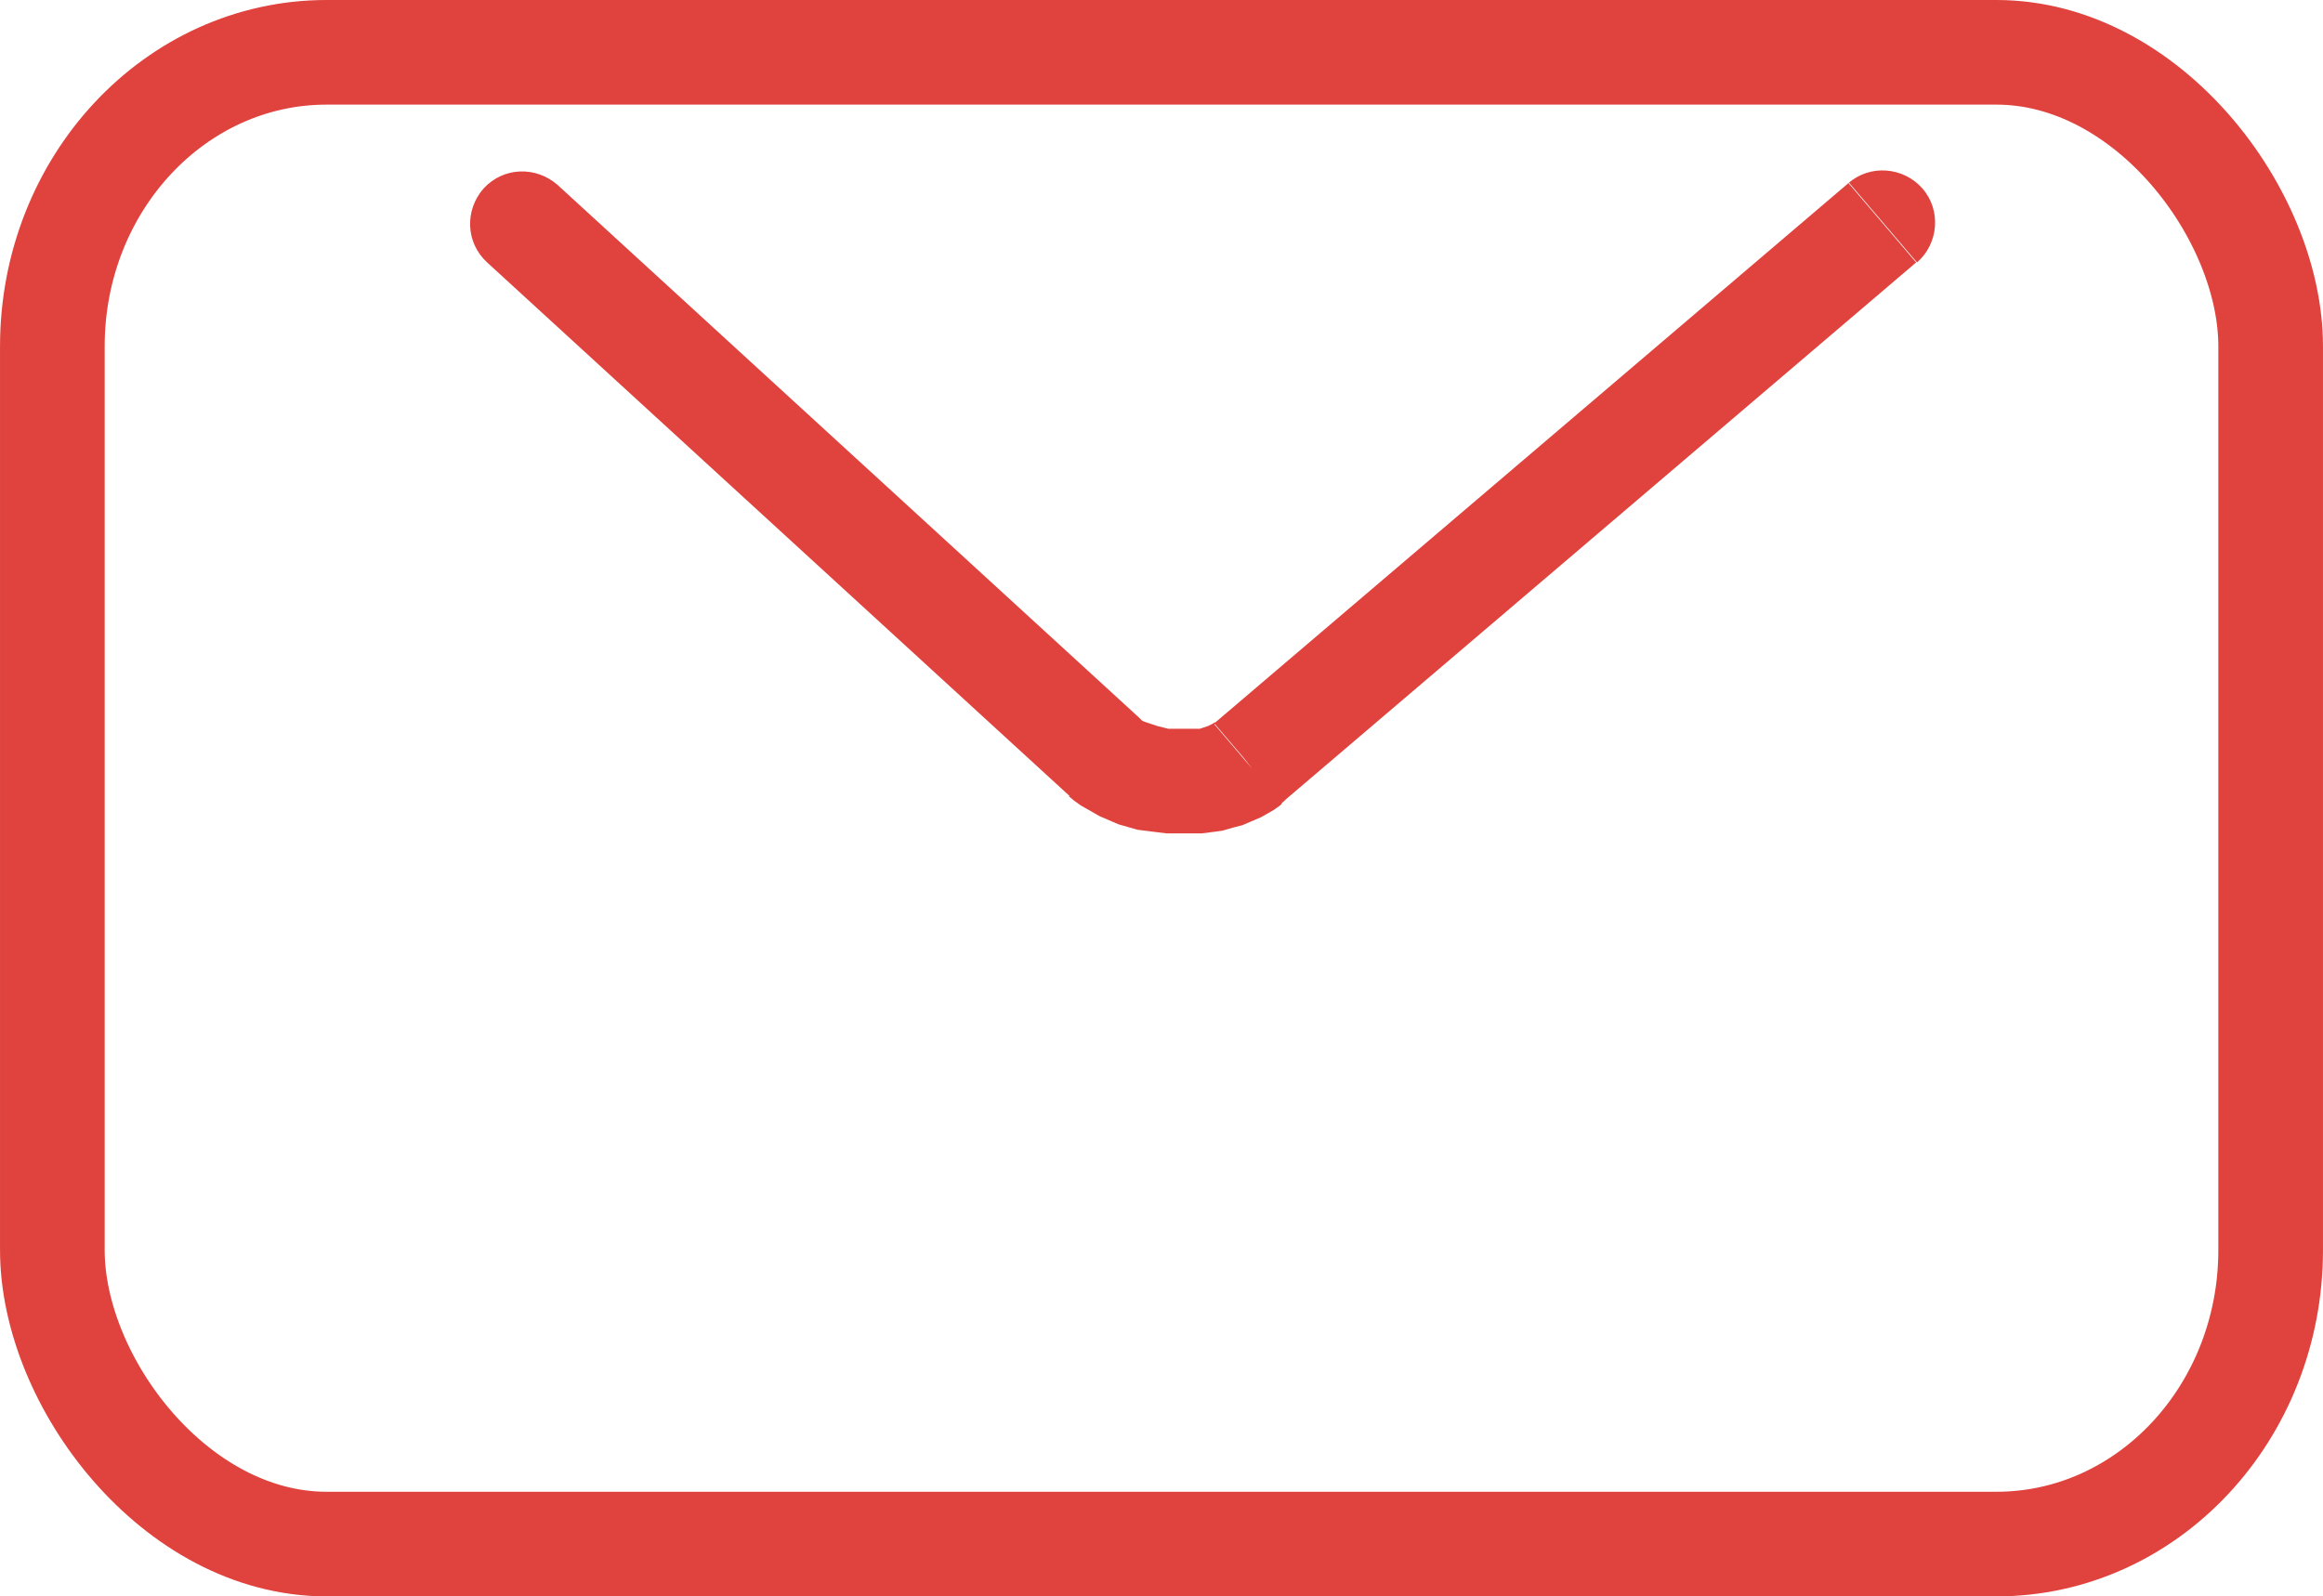 <?xml version="1.0" encoding="UTF-8"?>
<!DOCTYPE svg PUBLIC "-//W3C//DTD SVG 1.1//EN" "http://www.w3.org/Graphics/SVG/1.1/DTD/svg11.dtd">
<!-- Creator: CorelDRAW 2020 (64-Bit) -->
<svg xmlns="http://www.w3.org/2000/svg" xml:space="preserve" width="7.827mm" height="5.38mm" version="1.1" style="shape-rendering:geometricPrecision; text-rendering:geometricPrecision; image-rendering:optimizeQuality; fill-rule:evenodd; clip-rule:evenodd"
viewBox="0 0 25.75 17.7"
 xmlns:xlink="http://www.w3.org/1999/xlink"
 xmlns:xodm="http://www.corel.com/coreldraw/odm/2003">
 <defs>
  <style type="text/css">
   <![CDATA[
    .str0 {stroke:#E0423D;stroke-width:1.16;stroke-miterlimit:22.926}
    .fil0 {fill:none}
    .fil1 {fill:#E0423D;fill-rule:nonzero}
   ]]>
  </style>
 </defs>
 <g id="图层_x0020_1">
  <rect class="fil0 str0" x="0.58" y="0.58" width="24.59" height="16.54" rx="3.04" ry="3.26"/>
  <g>
   <path class="fil1" d="M5.4 2.91c-0.24,-0.22 -0.25,-0.58 -0.04,-0.82 0.22,-0.24 0.58,-0.25 0.82,-0.04l-0.78 0.86zm6.45 5.91l-6.45 -5.91 0.78 -0.86 6.45 5.91 -0.77 0.87 -0.01 -0.01zm0.78 -0.86c0.24,0.22 0.25,0.58 0.04,0.82 -0.22,0.24 -0.58,0.25 -0.82,0.04l0.78 -0.86zm0.83 0.07l0.75 0.88 -0.02 0.02 -0.07 0.05 -0.07 0.04 -0.07 0.04 -0.07 0.03 -0.07 0.03 -0.07 0.03 -0.08 0.02 -0.07 0.02 -0.07 0.02 -0.07 0.01 -0.08 0.01 -0.08 0.01 -0.08 0 -0.08 0 -0.07 0 -0.08 -0 -0.08 -0 -0.08 -0.01 -0.08 -0.01 -0.08 -0.01 -0.08 -0.01 -0.07 -0.02 -0.07 -0.02 -0.07 -0.02 -0.07 -0.03 -0.07 -0.03 -0.07 -0.03 -0.07 -0.04 -0.07 -0.04 -0.07 -0.04 -0.07 -0.05 -0.06 -0.05 0.76 -0.88 0.01 0.01 0.01 0.01 0.01 0.01 0.02 0.01 0.02 0.01 0.03 0.01 0.03 0.01 0.03 0.01 0.03 0.01 0.03 0.01 0.04 0.01 0.04 0.01 0.04 0.01 0.04 0 0.04 0 0.04 0 0.04 0 0.04 0 0.04 -0 0.04 -0 0.04 -0 0.03 -0 0.03 -0.01 0.03 -0.01 0.03 -0.01 0.02 -0.01 0.02 -0.01 0.02 -0.01 0.01 -0.01 0.01 -0 0.01 -0 0 -0 -0.02 0.02zm0.02 -0.02c0.25,-0.2 0.62,-0.15 0.81,0.1 0.2,0.25 0.15,0.62 -0.1,0.81l-0.71 -0.91zm7.76 -5.1l-7.03 5.99 -0.75 -0.88 7.03 -5.99 0.75 0.88zm-0.75 -0.88c0.24,-0.21 0.61,-0.18 0.82,0.06 0.21,0.24 0.18,0.61 -0.06,0.82l-0.75 -0.88z"/>
  </g>
 </g>
</svg>

